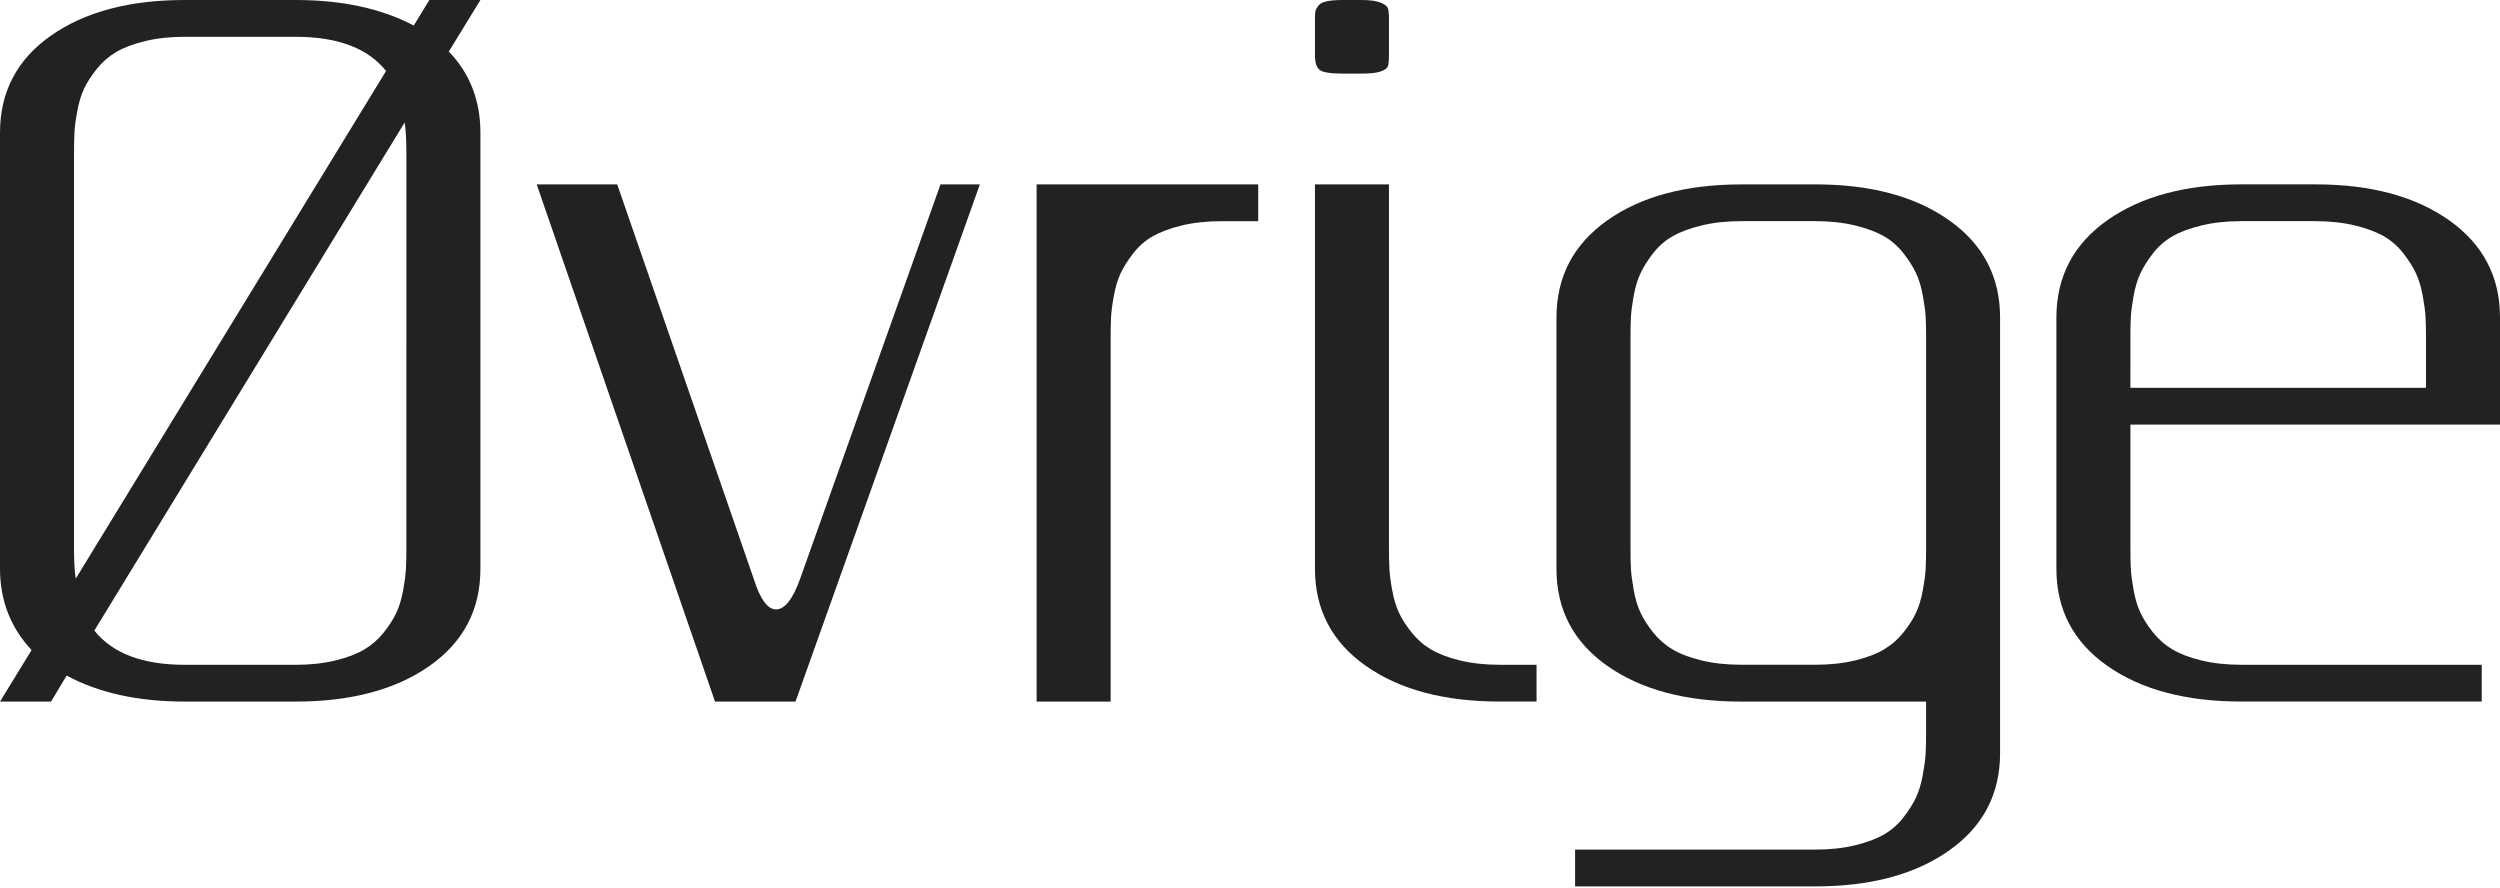 <?xml version="1.0" encoding="utf-8"?>
<!-- Generator: Adobe Illustrator 16.0.4, SVG Export Plug-In . SVG Version: 6.00 Build 0)  -->
<!DOCTYPE svg PUBLIC "-//W3C//DTD SVG 1.1//EN" "http://www.w3.org/Graphics/SVG/1.1/DTD/svg11.dtd">
<svg version="1.1" id="Lag_1" xmlns="http://www.w3.org/2000/svg" xmlns:xlink="http://www.w3.org/1999/xlink" x="0px" y="0px"
	 width="110.149px" height="39.136px" viewBox="0 0 110.149 39.136" enable-background="new 0 0 110.149 39.136"
	 xml:space="preserve">
<g>
	<path fill="#222221" d="M13.024,0c2.046,0,3.782,0.375,5.206,1.125L18.917,0h2.25l-1.392,2.27c0.928,0.966,1.392,2.161,1.392,3.585
		v19.202c0,1.806-0.747,3.232-2.24,4.281c-1.494,1.05-3.461,1.573-5.902,1.573H8.143c-2.059,0-3.794-0.381-5.207-1.145L2.25,30.911
		H0l1.392-2.27C0.464,27.65,0,26.455,0,25.056V5.854c0-1.806,0.747-3.232,2.241-4.281C3.734,0.524,5.702,0,8.143,0H13.024z
		 M13.024,1.621H8.143c-0.648,0-1.233,0.063-1.754,0.191C5.867,1.939,5.441,2.101,5.11,2.297C4.78,2.496,4.494,2.746,4.253,3.051
		C4.011,3.356,3.826,3.645,3.7,3.918C3.572,4.192,3.474,4.52,3.404,4.901C3.333,5.283,3.292,5.6,3.28,5.854
		C3.268,6.108,3.261,6.407,3.261,6.751v17.41c0,0.572,0.025,1.018,0.076,1.334L17.01,3.127C16.209,2.123,14.88,1.621,13.024,1.621z
		 M13.024,29.291c0.648,0,1.232-0.064,1.754-0.191c0.521-0.127,0.946-0.289,1.277-0.486c0.331-0.197,0.616-0.448,0.858-0.753
		c0.241-0.306,0.425-0.594,0.553-0.869c0.126-0.272,0.225-0.601,0.296-0.98c0.069-0.381,0.111-0.699,0.124-0.954
		c0.013-0.254,0.019-0.553,0.019-0.896V6.751c0-0.573-0.025-1.024-0.076-1.354L4.157,27.783c0.801,1.005,2.128,1.508,3.985,1.508
		H13.024z"/>
	<path fill="#222221" d="M35.241,25.534l6.197-17.41h1.735l-8.123,22.787h-3.547L23.647,8.124h3.547l6.026,17.41
		c0.279,0.877,0.604,1.315,0.972,1.315C34.574,26.849,34.923,26.411,35.241,25.534z"/>
	<path fill="#222221" d="M55.437,8.124v1.621h-1.621c-0.648,0-1.233,0.064-1.754,0.191c-0.521,0.126-0.947,0.287-1.278,0.477
		s-0.617,0.442-0.858,0.754c-0.241,0.312-0.426,0.604-0.553,0.877c-0.127,0.274-0.226,0.602-0.296,0.983
		c-0.07,0.381-0.111,0.697-0.124,0.945c-0.013,0.248-0.019,0.544-0.019,0.888v16.051h-3.261V8.124H55.437z"/>
	<path fill="#222221" d="M61.197,0.801v1.64c0,0.229-0.016,0.389-0.048,0.478s-0.137,0.165-0.314,0.229
		c-0.178,0.064-0.464,0.095-0.858,0.095h-0.82c-0.534,0-0.871-0.053-1.011-0.161c-0.14-0.108-0.209-0.322-0.209-0.64v-1.64
		c0-0.14,0.006-0.242,0.019-0.305c0.012-0.064,0.054-0.144,0.124-0.239c0.069-0.096,0.193-0.162,0.372-0.2
		C58.628,0.019,58.864,0,59.156,0h0.82c0.382,0,0.664,0.038,0.849,0.114c0.184,0.077,0.292,0.159,0.324,0.248
		C61.181,0.452,61.197,0.598,61.197,0.801z M61.197,8.124v16.037c0,0.343,0.006,0.642,0.02,0.896
		c0.012,0.255,0.053,0.573,0.124,0.954c0.069,0.38,0.168,0.708,0.295,0.98c0.127,0.275,0.312,0.563,0.553,0.869
		c0.242,0.305,0.528,0.556,0.858,0.753s0.756,0.359,1.278,0.486c0.521,0.127,1.106,0.191,1.754,0.191h1.621v1.62h-1.621
		c-2.44,0-4.408-0.523-5.901-1.573c-1.494-1.049-2.241-2.476-2.241-4.281V8.124H61.197z"/>
	<path fill="#222221" d="M79.992,8.124c2.43,0,4.394,0.527,5.888,1.582c1.495,1.056,2.243,2.487,2.243,4.291v19.185
		c0,1.804-0.748,3.234-2.243,4.289c-1.494,1.055-3.458,1.583-5.889,1.583H69.398v-1.621h10.583c0.647,0,1.232-0.063,1.755-0.191
		c0.521-0.127,0.946-0.286,1.276-0.478c0.331-0.191,0.616-0.443,0.858-0.756c0.241-0.312,0.426-0.605,0.553-0.88
		c0.126-0.274,0.226-0.603,0.295-0.985c0.07-0.383,0.112-0.698,0.125-0.946s0.02-0.545,0.02-0.889v-1.396h-8.143
		c-2.441,0-4.409-0.523-5.902-1.573c-1.493-1.049-2.241-2.476-2.241-4.281v-11.06c0-1.804,0.748-3.235,2.243-4.291
		c1.495-1.055,3.465-1.582,5.908-1.582H79.992z M76.721,9.744c-0.649,0-1.233,0.064-1.755,0.191
		c-0.521,0.126-0.947,0.287-1.277,0.477c-0.331,0.19-0.617,0.442-0.859,0.754c-0.241,0.312-0.425,0.604-0.552,0.878
		c-0.128,0.273-0.227,0.601-0.296,0.983c-0.069,0.381-0.111,0.696-0.124,0.945c-0.014,0.248-0.019,0.543-0.019,0.888v9.294
		c0,0.343,0.005,0.643,0.019,0.897c0.013,0.254,0.055,0.573,0.124,0.954c0.069,0.382,0.168,0.709,0.296,0.983
		c0.127,0.273,0.311,0.563,0.552,0.869c0.242,0.304,0.528,0.556,0.859,0.753c0.33,0.198,0.756,0.36,1.277,0.487
		s1.105,0.191,1.755,0.191h3.261c0.647,0,1.232-0.064,1.755-0.191c0.521-0.127,0.946-0.289,1.276-0.487
		c0.331-0.197,0.616-0.449,0.858-0.753c0.241-0.306,0.426-0.596,0.553-0.869c0.126-0.274,0.226-0.602,0.295-0.983
		c0.07-0.381,0.112-0.7,0.125-0.954c0.013-0.255,0.02-0.555,0.02-0.897V14.86c0-0.344-0.007-0.64-0.02-0.888
		c-0.013-0.249-0.055-0.563-0.125-0.945c-0.069-0.383-0.169-0.71-0.295-0.983c-0.127-0.273-0.312-0.566-0.553-0.878
		c-0.242-0.312-0.527-0.563-0.858-0.754c-0.33-0.19-0.756-0.351-1.276-0.477c-0.522-0.127-1.107-0.191-1.755-0.191H76.721z"/>
	<path fill="#222221" d="M110.149,18.707H93.865v5.454c0,0.343,0.006,0.642,0.019,0.896c0.013,0.255,0.055,0.573,0.124,0.954
		c0.07,0.38,0.168,0.708,0.296,0.98c0.127,0.275,0.312,0.563,0.554,0.869c0.242,0.305,0.528,0.556,0.858,0.753
		s0.757,0.359,1.278,0.486c0.522,0.127,1.107,0.191,1.757,0.191h10.593v1.62H98.753c-2.443,0-4.412-0.523-5.906-1.573
		c-1.495-1.049-2.243-2.476-2.243-4.281v-11.06c0-1.804,0.748-3.235,2.243-4.291c1.495-1.055,3.464-1.582,5.908-1.582h3.263
		c2.431,0,4.394,0.527,5.889,1.582c1.495,1.056,2.243,2.487,2.243,4.291V18.707z M93.865,17.085h13.023v-2.217
		c0-0.344-0.006-0.641-0.019-0.889c-0.013-0.25-0.056-0.563-0.125-0.947c-0.069-0.382-0.168-0.71-0.296-0.984
		c-0.126-0.274-0.311-0.568-0.552-0.88c-0.242-0.312-0.527-0.563-0.858-0.755c-0.33-0.191-0.756-0.351-1.276-0.478
		c-0.522-0.127-1.107-0.191-1.756-0.191h-3.26c-0.649,0-1.233,0.064-1.754,0.191c-0.522,0.127-0.948,0.287-1.278,0.478
		c-0.331,0.191-0.617,0.443-0.859,0.755s-0.425,0.605-0.552,0.88c-0.128,0.274-0.227,0.603-0.296,0.984
		c-0.069,0.383-0.111,0.697-0.124,0.947c-0.013,0.248-0.019,0.544-0.019,0.889V17.085z"/>
</g>
</svg>
